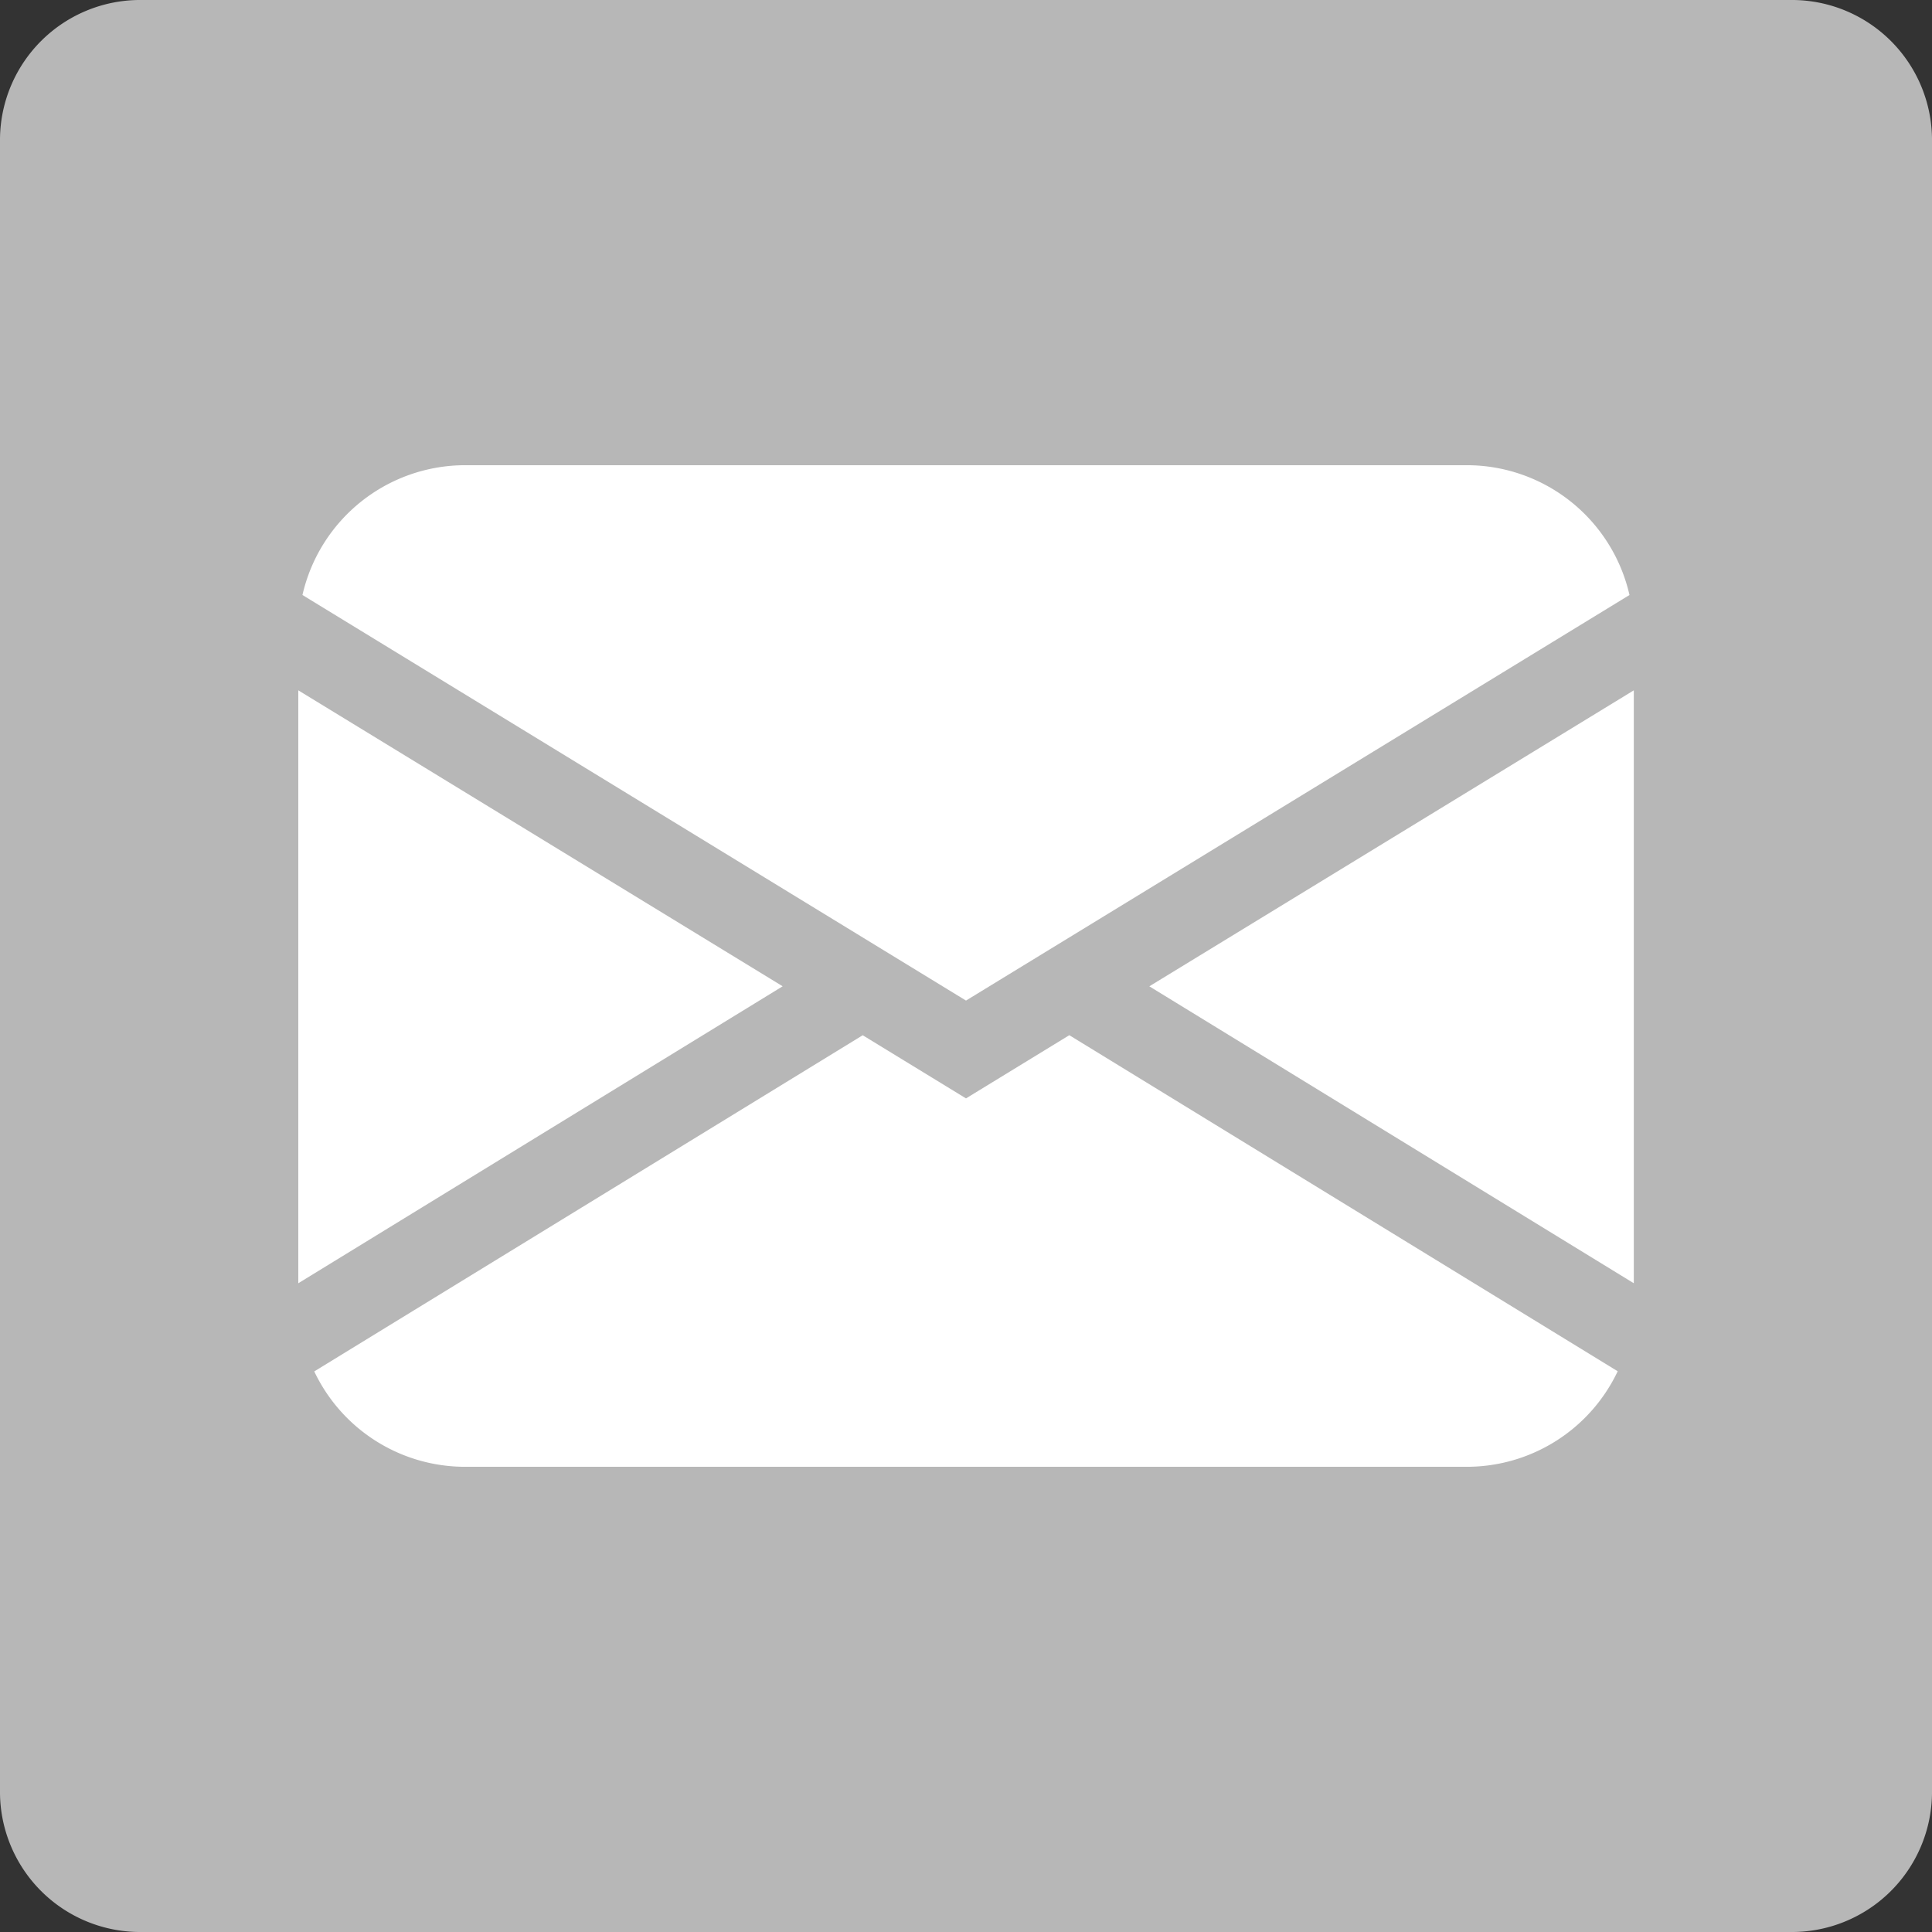 <svg xmlns="http://www.w3.org/2000/svg" width="38" height="38" viewBox="0 0 38 38">
  <rect x="0" y="0" width="38" height="38" fill="#333333" stroke="none"/>
  <g id="Raggruppa_2" data-name="Raggruppa 2" transform="translate(-1762 -40)">
    <g id="Raggruppa_1" data-name="Raggruppa 1" transform="translate(19.333 3)">
      <path id="linkedin_4_" data-name="linkedin (4)" d="M0,2.722A2.757,2.757,0,0,1,2.791,0H35.209A2.757,2.757,0,0,1,38,2.722V35.278A2.757,2.757,0,0,1,35.209,38H2.791A2.757,2.757,0,0,1,0,35.278ZM11.74,31.811V14.651h-5.7V31.811Zm-2.85-19.5a2.973,2.973,0,1,0,.038-5.928,2.972,2.972,0,1,0-.076,5.928Zm11.657,19.5V22.228a3.872,3.872,0,0,1,.19-1.392,3.119,3.119,0,0,1,2.926-2.085c2.064,0,2.888,1.572,2.888,3.881v9.179h5.7V21.969c0-5.273-2.812-7.724-6.564-7.724a5.666,5.666,0,0,0-5.142,2.833v.059h-.038l.038-.059V14.651h-5.7c.071,1.61,0,17.159,0,17.159Z" transform="translate(1742.667 37)" fill="#b7b7b7"/>
      <rect id="Rettangolo_2" data-name="Rettangolo 2" width="33" height="33" transform="translate(1745 41)" fill="#b7b7b7"/>
    </g>
    <path id="envelope-fill_3_" data-name="envelope-fill (3)" d="M.082,4.553A3.283,3.283,0,0,1,3.283,2h19.7a3.283,3.283,0,0,1,3.2,2.553L13.133,12.53ZM0,6.428V18.09l9.527-5.841Zm11.1,6.785L.314,19.824A3.283,3.283,0,0,0,3.283,21.7h19.7a3.284,3.284,0,0,0,2.968-1.879l-10.786-6.61-2.032,1.243L11.1,13.211Zm5.641-.962,9.527,5.839V6.428L16.74,12.249Z" transform="translate(1767.867 47.15)" fill="#fff"/>
  </g>
</svg>
